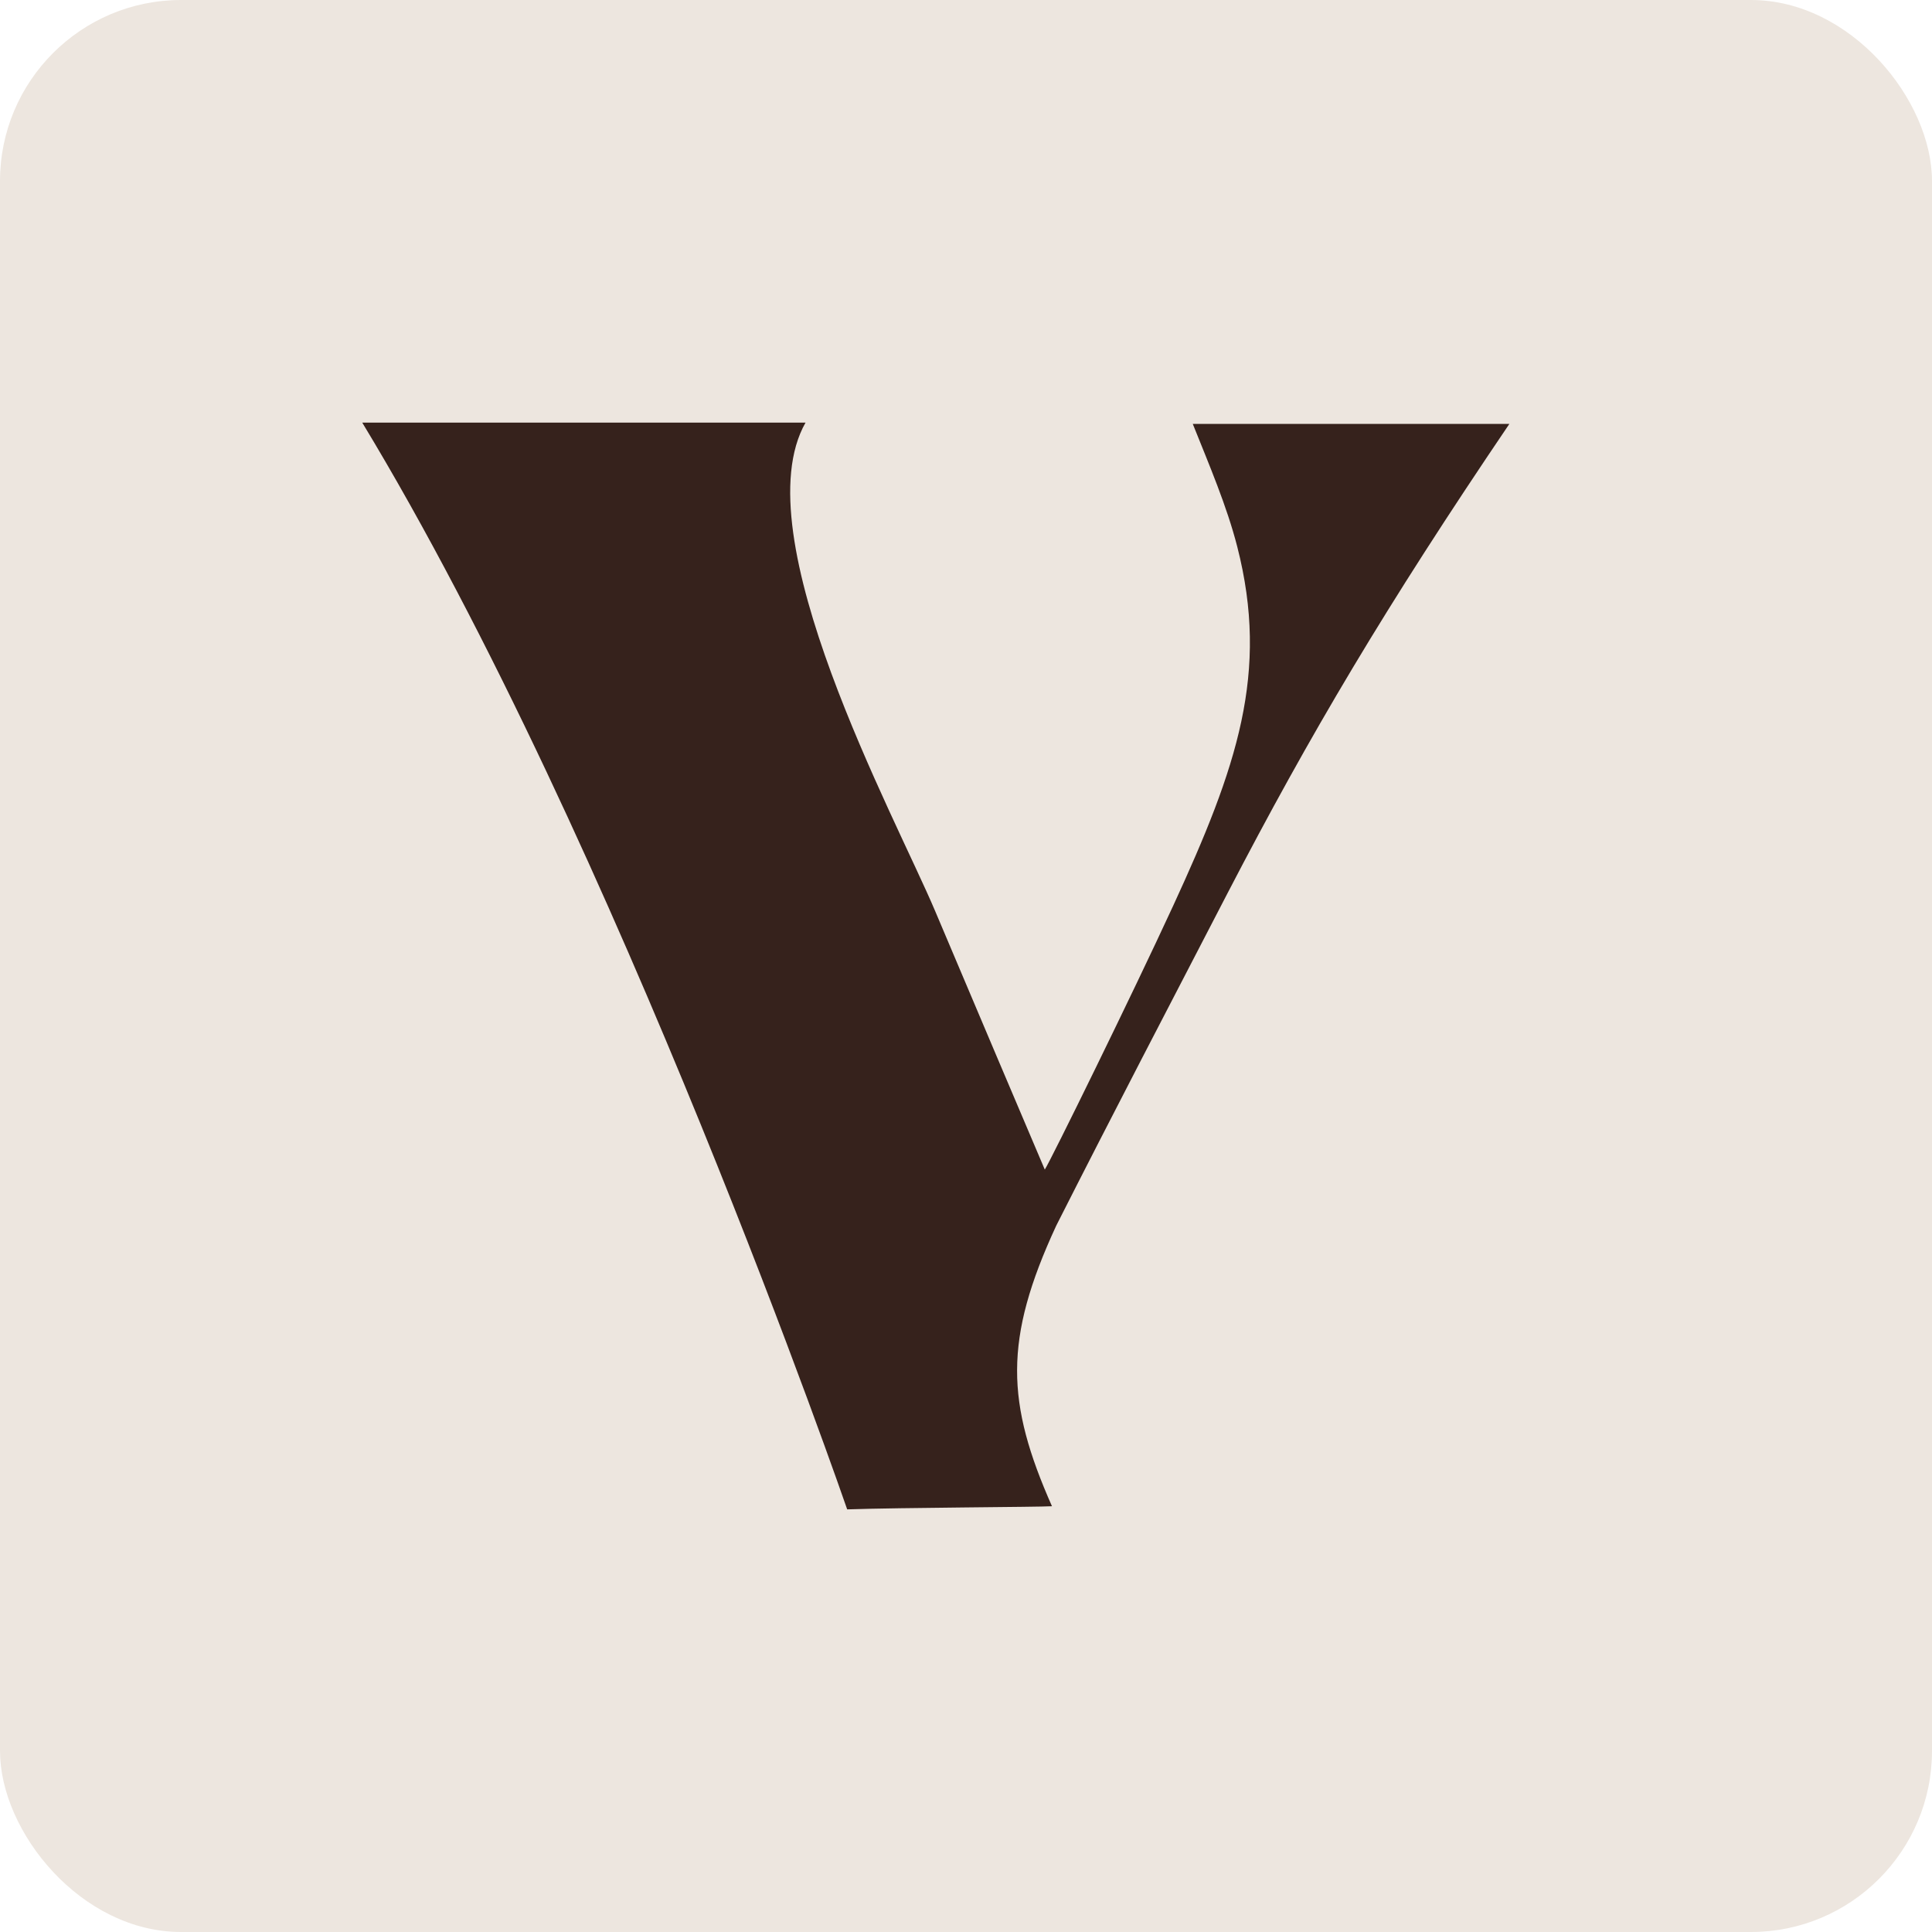 <?xml version="1.0" encoding="UTF-8"?> <svg xmlns="http://www.w3.org/2000/svg" width="32" height="32" viewBox="0 0 32 32" fill="none"><rect width="32" height="32" rx="3" fill="#EDE6DF"></rect><path d="M6 7H13.342C12.286 8.861 14.822 13.512 15.489 15.09C15.973 16.234 17.125 18.954 17.305 19.372C17.398 19.232 18.759 16.462 19.431 15.003C20.492 12.701 21.027 11.142 20.493 9.056C20.321 8.384 20.029 7.703 19.756 7.021H25C22.942 10.059 21.698 12.163 20.332 14.794C19.382 16.628 18.427 18.458 17.494 20.302C16.618 22.194 16.666 23.234 17.424 24.948C17.211 24.962 14.922 24.97 14.032 25C14.031 24.997 10.245 14.01 6 7Z" fill="#36221C"></path></svg> 